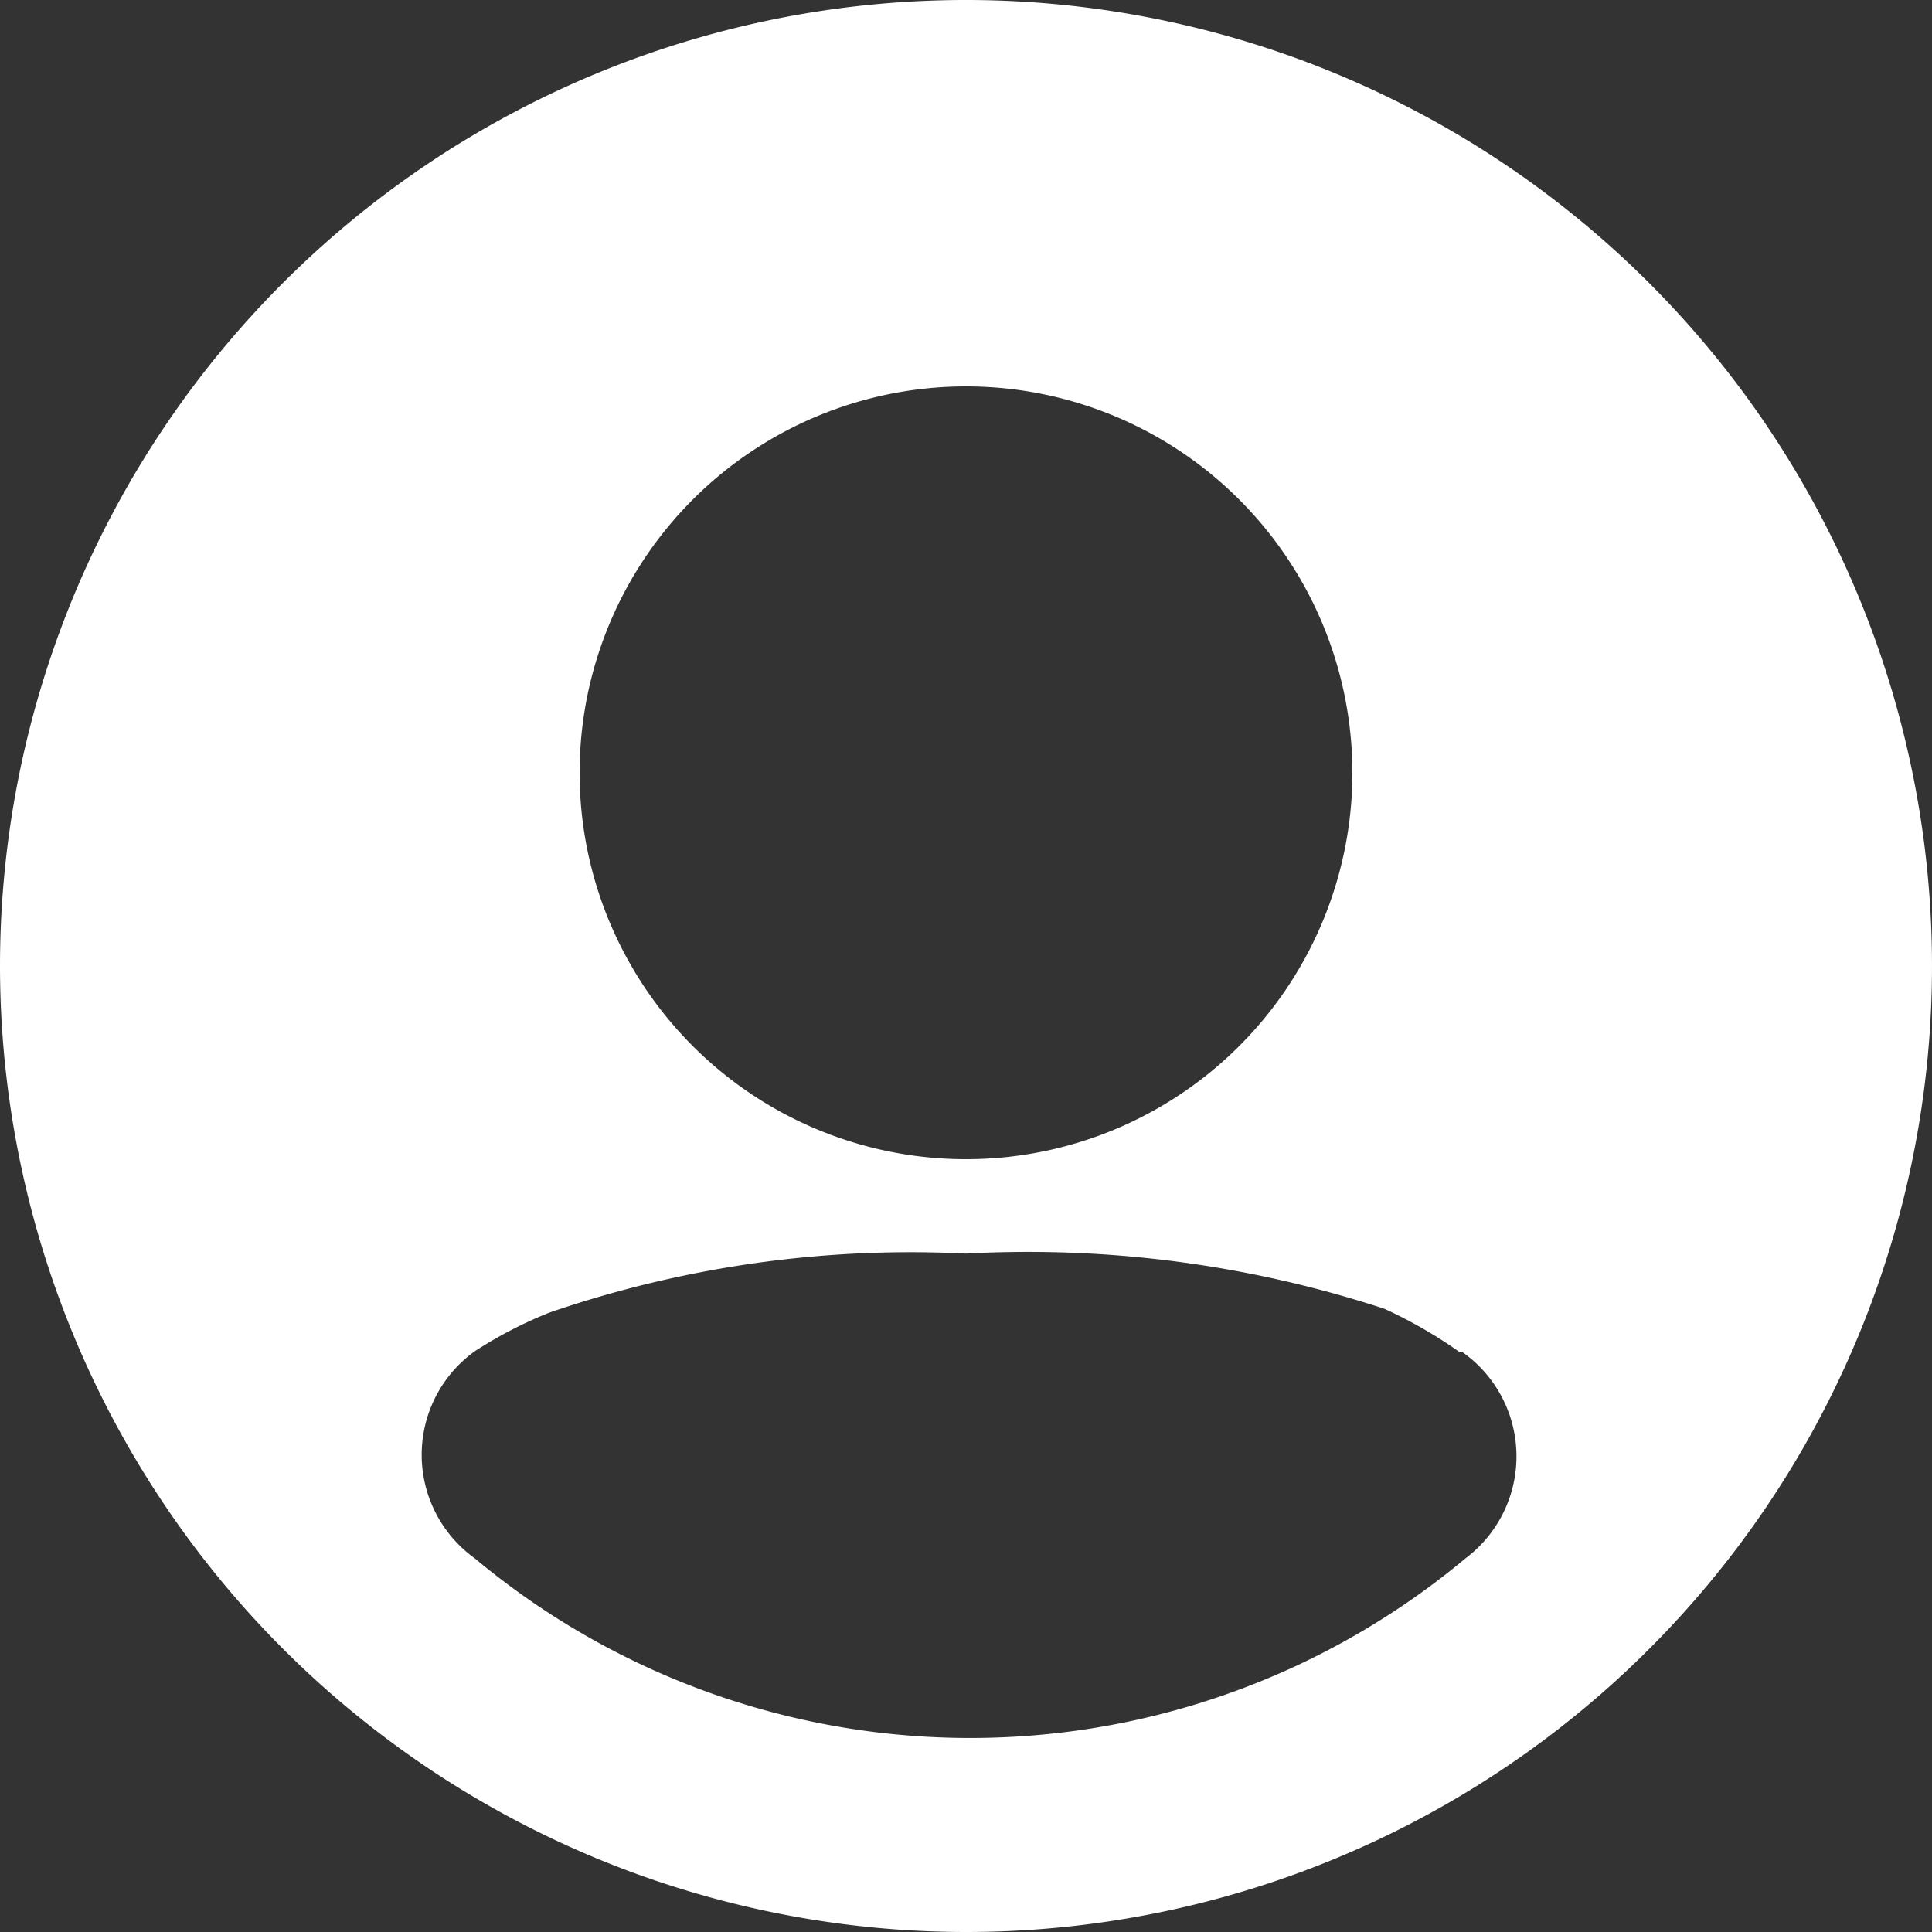 <svg xmlns="http://www.w3.org/2000/svg" viewBox="0 0 35 35"><rect x="0" y="0" width="35" height="35" fill="#333333" stroke="none"/><defs><style>.cls-1{fill:#fff;fill-rule:evenodd;}</style></defs><g id="Layer_2" data-name="Layer 2"><g id="Layer_1-2" data-name="Layer 1"><path class="cls-1" d="M0,17.5A17.5,17.5,0,1,1,17.5,35,17.51,17.51,0,0,1,0,17.5ZM17.5,7a7,7,0,1,0,7,7A7,7,0,0,0,17.5,7Zm9,17.5a2.31,2.31,0,0,1,.05,3.73,14,14,0,0,1-17.95,0,2.31,2.31,0,0,1,0-3.75,7.8,7.8,0,0,1,1.35-.7,20.12,20.12,0,0,1,7.55-1.07,20.73,20.73,0,0,1,7.58,1A8.43,8.43,0,0,1,26.45,24.5Z"/></g></g></svg>